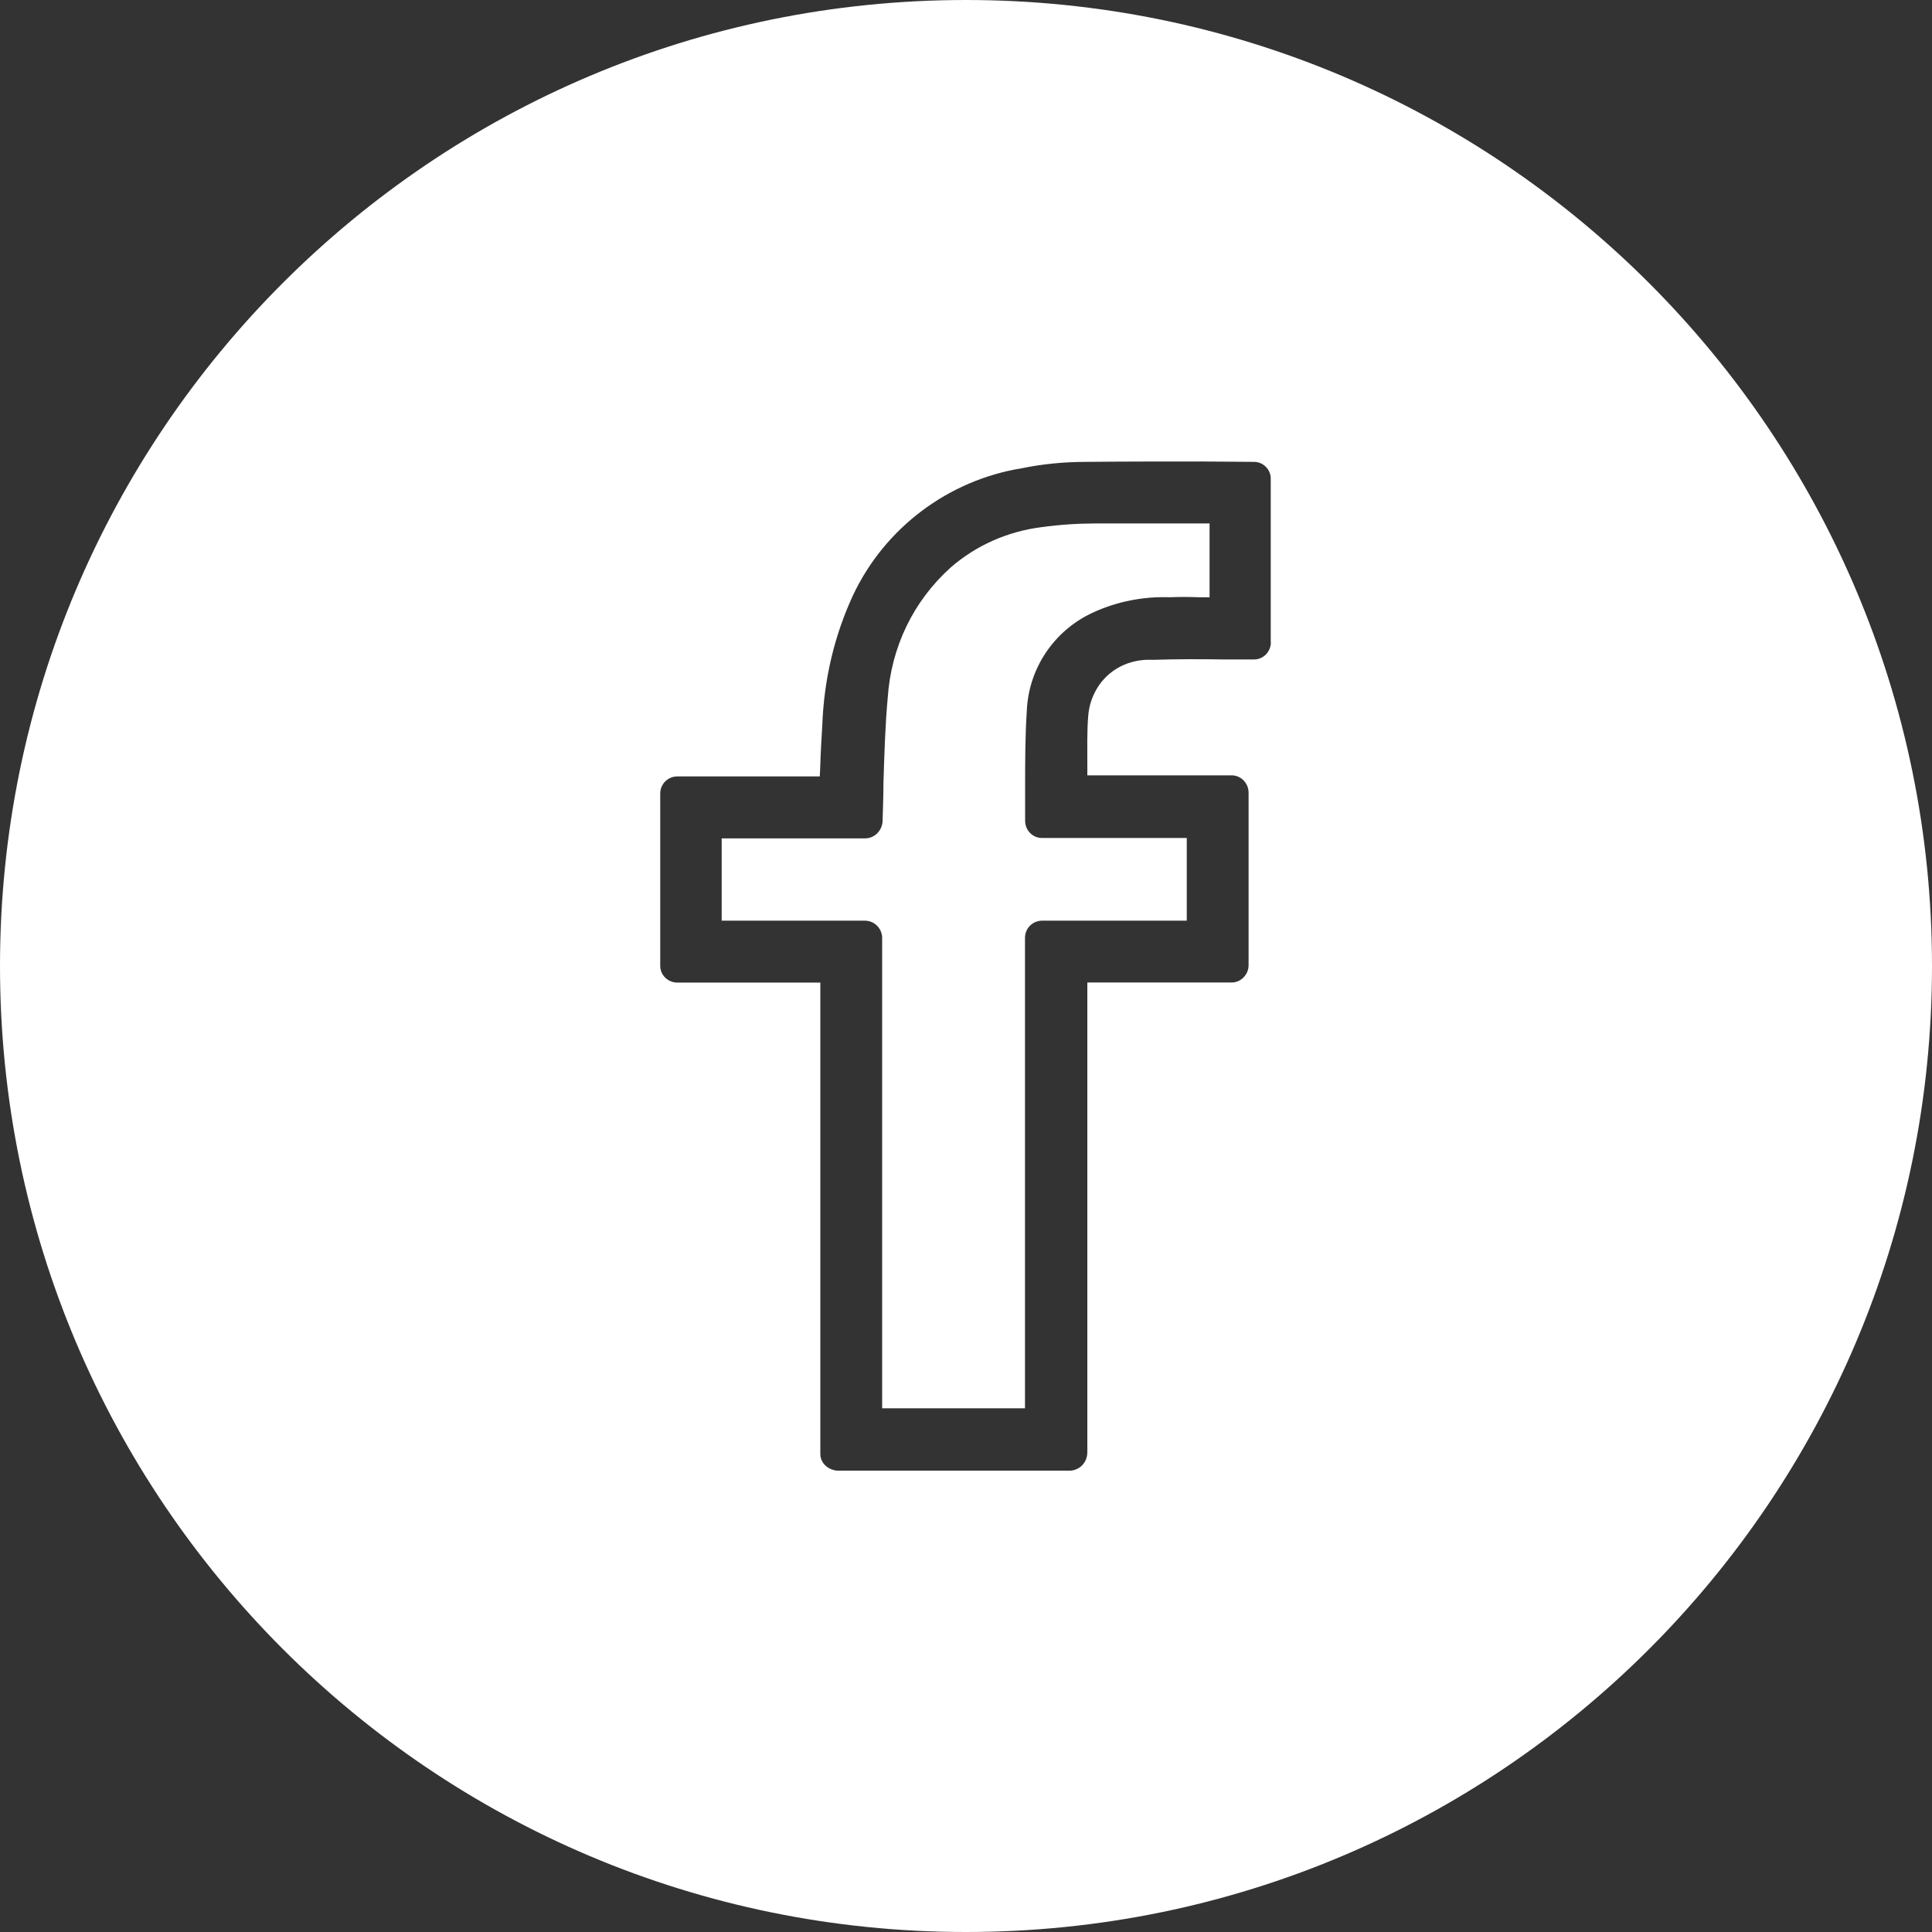 <?xml version="1.0" encoding="UTF-8"?><svg id="Calque_1" xmlns="http://www.w3.org/2000/svg" viewBox="0 0 150 150"><rect x="0" y="0" width="150" height="150" fill="#333333" stroke="none"/><defs><style>.cls-1{fill:#fff;}</style></defs><path class="cls-1" d="m93.91,40.63v5.74h-.85c-.75-.03-1.5-.03-2.22,0-2.09-.07-4.14.33-6.03,1.21-3,1.4-4.96,4.34-5.09,7.63-.13,1.99-.13,4.01-.13,5.97v2.54c0,.75.59,1.34,1.3,1.34h11.25v6.42h-11.22c-.75,0-1.34.59-1.34,1.34v36.52h-11.09v-36.52c0-.72-.59-1.34-1.34-1.34h-11.12v-6.39h11.15c.68,0,1.27-.55,1.34-1.27.03-1.01.07-2.02.07-3.03.07-2.18.13-4.4.33-6.59.26-3.95,1.99-7.53,4.89-10.14,1.99-1.73,4.43-2.8,7.04-3.13,1.43-.2,2.87-.29,4.3-.29h8.74Z"/><path class="cls-1" d="m75,0C33.55,0,0,33.59,0,75s33.55,75,75,75,75-33.59,75-75S116.41,0,75,0Zm23.67,49.86c0,.75-.59,1.34-1.3,1.34h-2.35c-1.86-.03-3.68-.03-5.51.03-1.83-.1-3.46.75-4.34,2.22-.39.65-.62,1.37-.68,2.12-.1,1.21-.07,2.48-.07,3.78v.85h11.22c.72,0,1.3.62,1.3,1.34v13.4c0,.72-.59,1.34-1.3,1.34h-11.22v36.46c0,.39-.13.72-.36.98-.23.26-.55.42-.91.46h-18.16c-.75-.07-1.3-.62-1.3-1.3v-36.59h-11.09c-.75,0-1.34-.59-1.34-1.3v-13.37c0-.75.59-1.34,1.34-1.34h11.05l.03-.68c.03-1.11.1-2.18.16-3.26.13-3.52.91-6.95,2.41-10.17,2.48-5.22,7.4-8.9,13.11-9.82,1.6-.33,3.29-.49,4.96-.49,2.97-.03,6-.03,9-.03l4.04.03c.72,0,1.3.59,1.3,1.3v12.72Z"/></svg>
